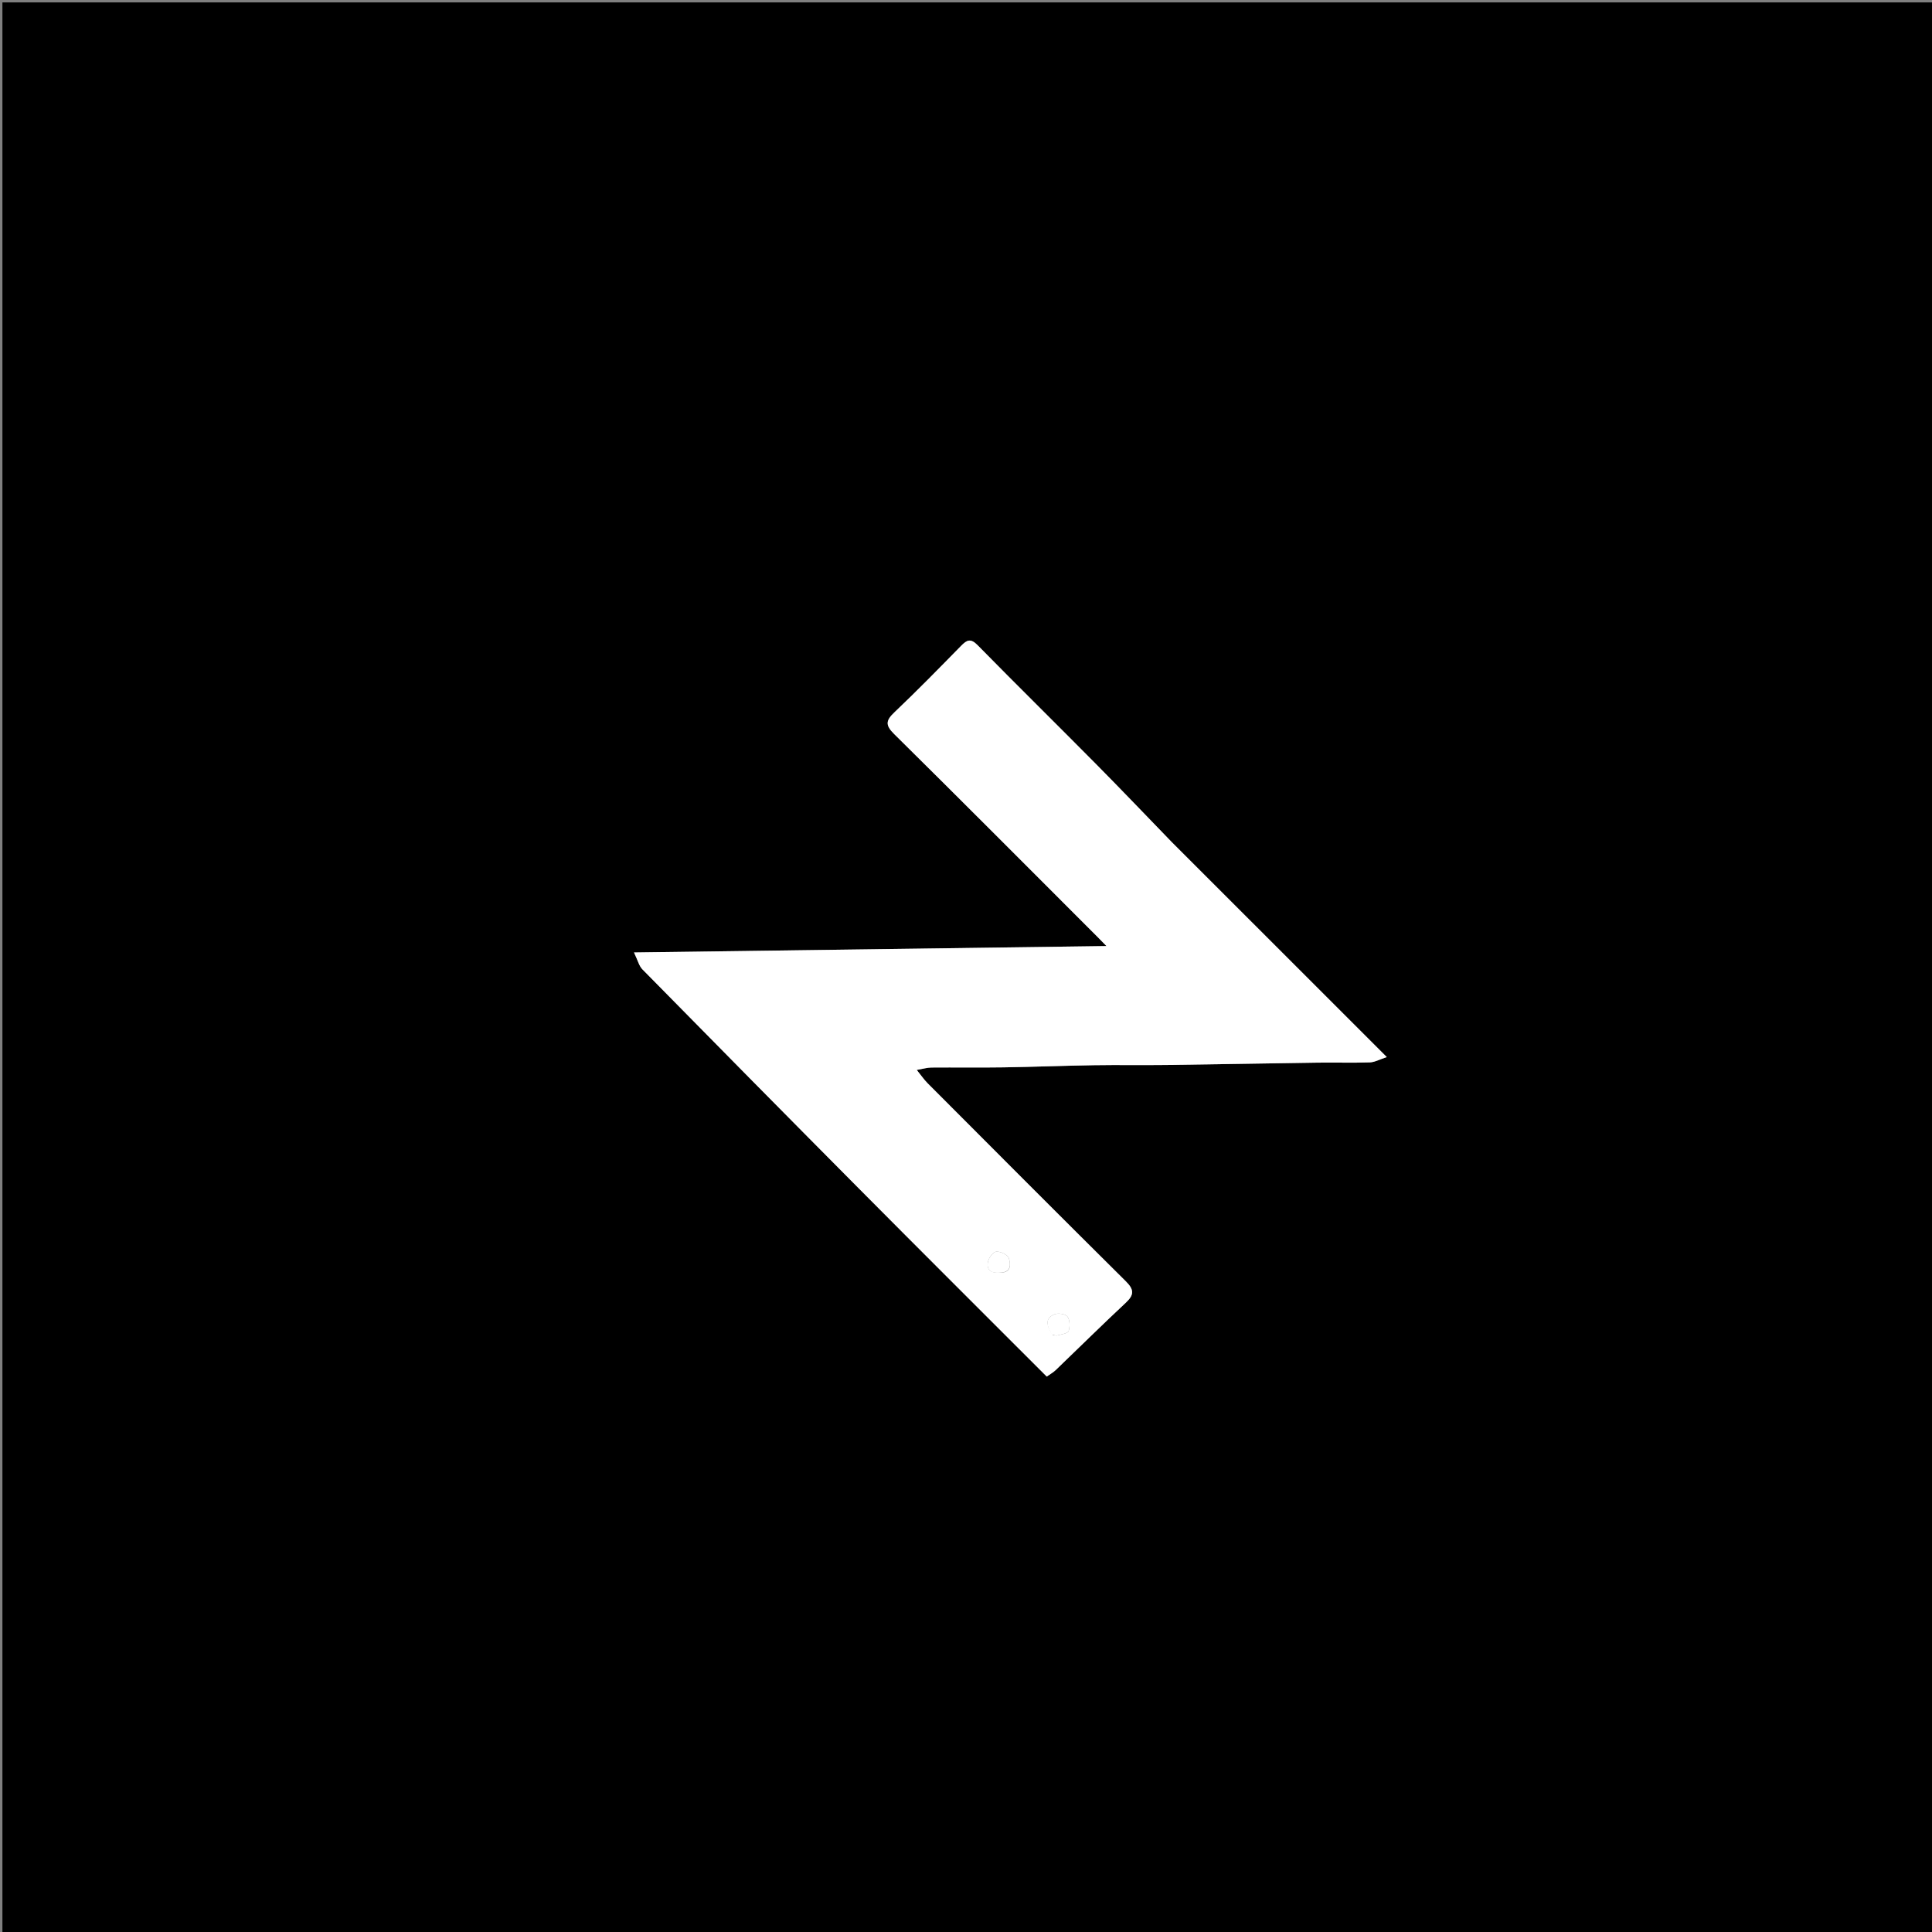<svg version="1.1" id="Layer_1" xmlns="http://www.w3.org/2000/svg" xmlns:xlink="http://www.w3.org/1999/xlink" x="0px" y="0px"
	 width="100%" viewBox="0 0 800 800" enable-background="new 0 0 800 800" xml:space="preserve">
<rect x="0" y="0" width="800" height="800" fill="#808080" stroke="none"/>
<path fill="#000000" opacity="1" stroke="none" 
	d="
M430,801 
	C286.667,801 143.833,801 1,801 
	C1,534.333 1,267.667 1,1 
	C267.667,1 534.333,1 801,1 
	C801,267.667 801,534.333 801,801 
	C677.5,801 554,801 430,801 
M485,348.5 
	C474.61,337.778 464.312,326.964 453.808,316.355 
	C437.515,299.899 421.005,283.657 404.778,267.137 
	C401.922,264.23 400.372,264.98 397.988,267.414 
	C388.894,276.696 379.807,285.996 370.384,294.937 
	C366.818,298.32 366.504,300.236 370.224,303.911 
	C398.43,331.78 426.396,359.891 454.435,387.929 
	C455.602,389.096 456.743,390.288 458.165,391.744 
	C392.953,392.629 328.602,393.502 262.53,394.399 
	C264.124,397.695 264.614,399.966 265.989,401.364 
	C295.735,431.607 325.528,461.804 355.422,491.9 
	C381.356,518.008 407.427,543.98 433.439,570.013 
	C434.819,569.021 436.122,568.299 437.161,567.303 
	C446.852,558.004 456.396,548.55 466.211,539.385 
	C469.733,536.097 469.566,533.926 466.168,530.556 
	C438.723,503.34 411.441,475.959 384.143,448.595 
	C382.608,447.057 381.37,445.222 379.598,443.037 
	C382.171,442.595 383.902,442.055 385.638,442.04 
	C395.592,441.958 405.549,442.121 415.501,441.969 
	C428.004,441.779 440.503,441.275 453.006,441.077 
	C463.006,440.919 473.011,441.109 483.012,440.981 
	C503.924,440.711 524.835,440.305 545.747,440.016 
	C552.893,439.917 560.047,440.148 567.186,439.908 
	C569.265,439.838 571.306,438.661 574.237,437.708 
	C543.92,407.401 514.71,378.201 485,348.5 
z"/>
<path fill="#FFFFFF" opacity="1" stroke="none" 
	d="
M485.25,348.75 
	C514.71,378.201 543.92,407.401 574.237,437.708 
	C571.306,438.661 569.265,439.838 567.186,439.908 
	C560.047,440.148 552.893,439.917 545.747,440.016 
	C524.835,440.305 503.924,440.711 483.012,440.981 
	C473.011,441.109 463.006,440.919 453.006,441.077 
	C440.503,441.275 428.004,441.779 415.501,441.969 
	C405.549,442.121 395.592,441.958 385.638,442.04 
	C383.902,442.055 382.171,442.595 379.598,443.037 
	C381.37,445.222 382.608,447.057 384.143,448.595 
	C411.441,475.959 438.723,503.34 466.168,530.556 
	C469.566,533.926 469.733,536.097 466.211,539.385 
	C456.396,548.55 446.852,558.004 437.161,567.303 
	C436.122,568.299 434.819,569.021 433.439,570.013 
	C407.427,543.98 381.356,518.008 355.422,491.9 
	C325.528,461.804 295.735,431.607 265.989,401.364 
	C264.614,399.966 264.124,397.695 262.53,394.399 
	C328.602,393.502 392.953,392.629 458.165,391.744 
	C456.743,390.288 455.602,389.096 454.435,387.929 
	C426.396,359.891 398.43,331.78 370.224,303.911 
	C366.504,300.236 366.818,298.32 370.384,294.937 
	C379.807,285.996 388.894,276.696 397.988,267.414 
	C400.372,264.98 401.922,264.23 404.778,267.137 
	C421.005,283.657 437.515,299.899 453.808,316.355 
	C464.312,326.964 474.61,337.778 485.25,348.75 
M414.359,526.992 
	C418.91,526.914 418.496,523.345 417.713,520.939 
	C417.262,519.552 414.327,518.183 412.585,518.272 
	C411.328,518.336 409.538,520.652 409.143,522.251 
	C408.352,525.443 409.934,527.348 414.359,526.992 
M435.947,552.805 
	C436.607,552.868 437.325,553.129 437.917,552.956 
	C439.542,552.482 442.13,552.18 442.484,551.165 
	C443.114,549.357 443.051,546.578 441.998,545.149 
	C441.187,544.048 438.083,543.61 436.576,544.246 
	C432.375,546.018 433.559,549.313 435.947,552.805 
z"/>
<path fill="#FFFFFF" opacity="1" stroke="none" 
	d="
M413.93,526.995 
	C409.934,527.348 408.352,525.443 409.143,522.251 
	C409.538,520.652 411.328,518.336 412.585,518.272 
	C414.327,518.183 417.262,519.552 417.713,520.939 
	C418.496,523.345 418.91,526.914 413.93,526.995 
z"/>
<path fill="#FFFFFF" opacity="1" stroke="none" 
	d="
M435.567,552.611 
	C433.559,549.313 432.375,546.018 436.576,544.246 
	C438.083,543.61 441.187,544.048 441.998,545.149 
	C443.051,546.578 443.114,549.357 442.484,551.165 
	C442.13,552.18 439.542,552.482 437.917,552.956 
	C437.325,553.129 436.607,552.868 435.567,552.611 
z"/>
</svg>